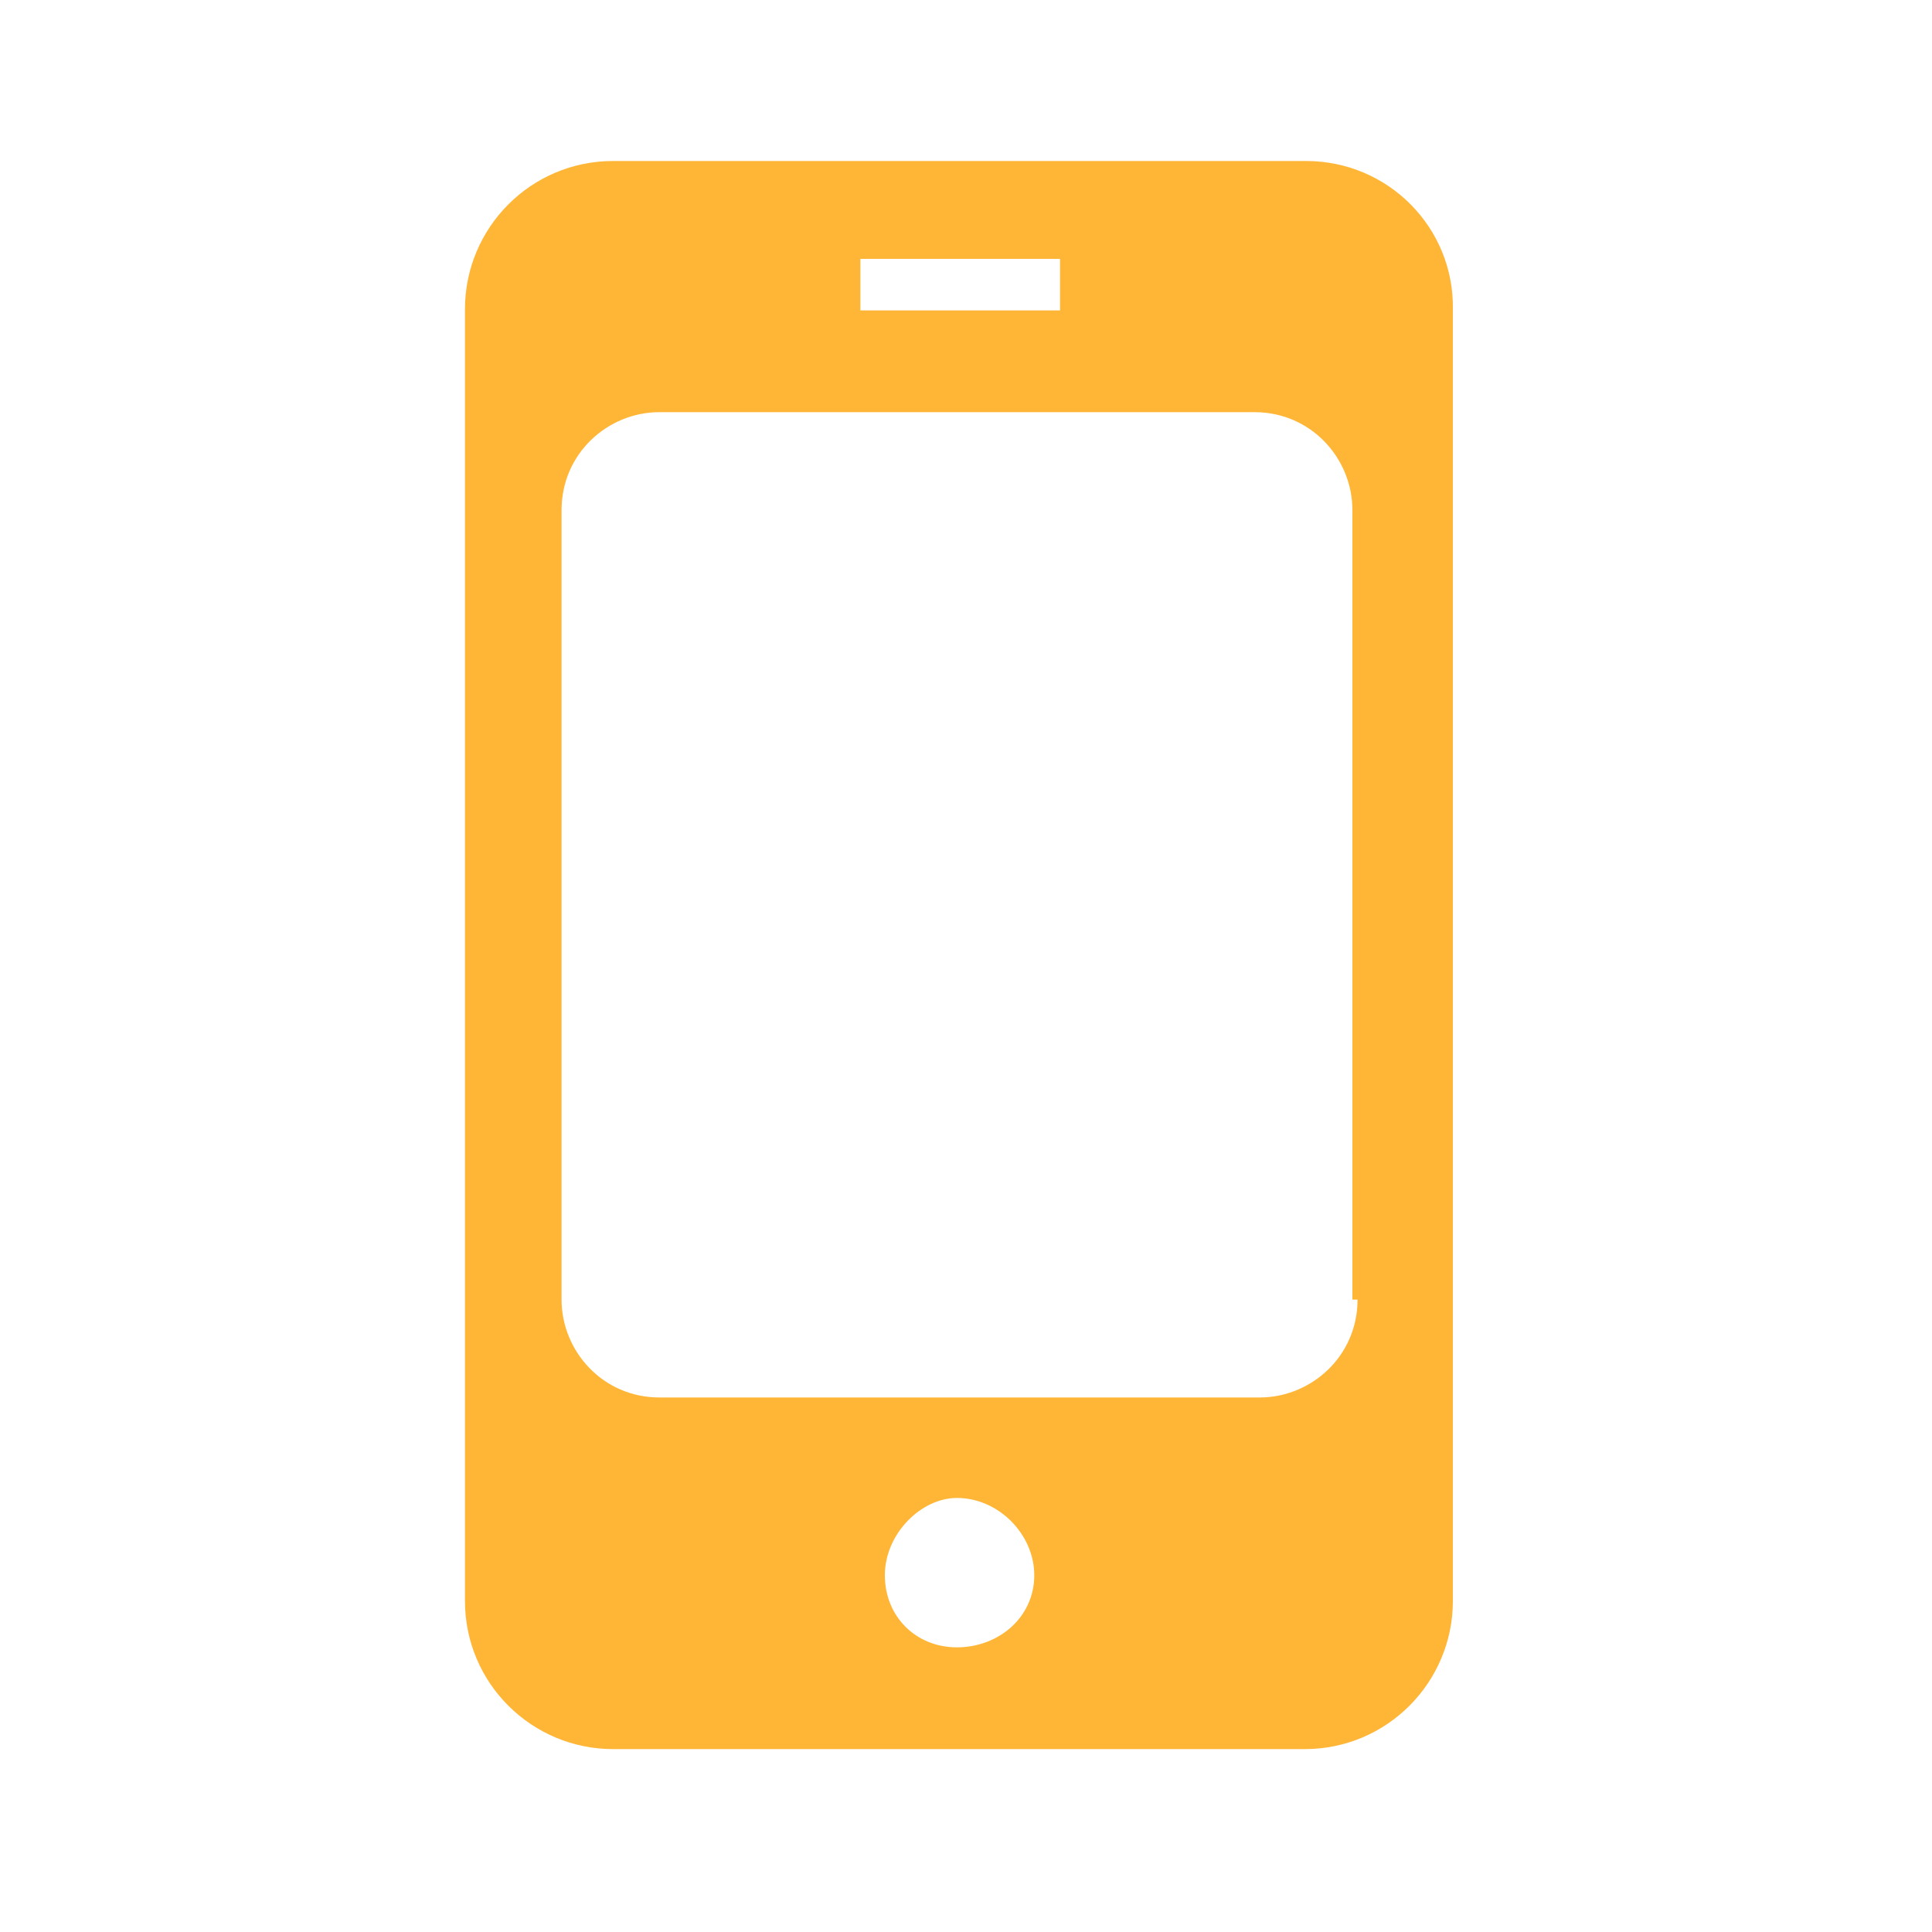 <svg xmlns="http://www.w3.org/2000/svg" xmlns:xlink="http://www.w3.org/1999/xlink" id="Layer_1" x="0px" y="0px" viewBox="0 0 150 150" style="enable-background:new 0 0 150 150;" xml:space="preserve">
<style type="text/css">
	.st0{display:none;}
	.st1{display:inline;fill:#FFB535;}
	.st2{fill:#FFB535;}
</style>
<g class="st0">
	<path class="st1" d="M139.6,61.3L125,58.4c-1.1-3.6-2.5-7.2-4.4-10.5l8.2-12.4c0.7-1,0.5-2.3-0.3-3.2l-13.7-13.7   c-0.8-0.9-2.2-1-3.2-0.3l-12.4,8.2c-3.4-1.8-6.9-3.3-10.5-4.4L85.8,7.5c-0.2-1.2-1.3-2-2.5-2H63.9c-1.2,0-2.2,0.8-2.5,2l-2.9,14.6   c-3.6,1.1-7.2,2.5-10.5,4.4l-12.4-8.2c-1-0.7-2.3-0.5-3.2,0.3L18.7,32.3c-0.9,0.9-1,2.2-0.3,3.2l8.2,12.4   c-1.8,3.4-3.3,6.9-4.4,10.5L7.7,61.3c-1.2,0.2-2,1.3-2,2.5v19.4c0,1.2,0.8,2.2,2,2.5l14.6,2.9c1.1,3.6,2.5,7.2,4.4,10.5l-8.2,12.4   c-0.7,1-0.5,2.3,0.3,3.2l13.7,13.7c0.9,0.9,2.2,1,3.2,0.3l12.4-8.2c3.4,1.8,6.9,3.3,10.5,4.4l2.9,14.6c0.2,1.2,1.3,2,2.5,2h19.4   c1.2,0,2.2-0.8,2.5-2l2.9-14.6c3.6-1.1,7.2-2.5,10.5-4.4l12.4,8.2c1,0.7,2.3,0.5,3.2-0.3l13.7-13.7c0.9-0.9,1-2.2,0.3-3.2   l-8.2-12.4c1.8-3.4,3.3-6.9,4.4-10.5l14.6-2.9c1.2-0.2,2-1.3,2-2.5V63.8C141.7,62.6,140.8,61.6,139.6,61.3z M136.6,81.1L122.5,84   c-0.9,0.2-1.7,0.9-1.9,1.8c-1.1,4.2-2.8,8.3-5,12.2c-0.5,0.8-0.5,1.9,0.1,2.7l8,12l-10.8,10.8l-12-8c-0.8-0.5-1.8-0.6-2.7-0.1   c-3.8,2.2-7.9,3.9-12.2,5c-0.9,0.2-1.6,1-1.8,1.9l-2.8,14.1H66l-2.8-14.1c-0.2-0.9-0.9-1.7-1.8-1.9c-4.2-1.1-8.3-2.8-12.2-5   c-0.8-0.5-1.9-0.5-2.7,0.1l-12,8l-10.8-10.8l8-12c0.5-0.8,0.6-1.8,0.1-2.7c-2.2-3.8-3.9-7.9-5-12.2c-0.2-0.9-1-1.6-1.9-1.8   l-14.1-2.8V65.9l14-2.9c0.9-0.2,1.7-0.9,1.9-1.8c1.1-4.2,2.8-8.3,5-12.2c0.5-0.8,0.5-1.9-0.1-2.7l-8-12l10.8-10.8l12,8   c0.8,0.5,1.8,0.6,2.7,0.1c3.8-2.2,7.9-3.9,12.2-5c0.9-0.2,1.6-1,1.8-1.9L66,10.5h15.3l2.8,14.1c0.2,0.9,0.9,1.7,1.8,1.9   c4.2,1.1,8.3,2.8,12.2,5c0.8,0.5,1.9,0.5,2.7-0.1l12-8l10.8,10.8l-8,12c-0.5,0.8-0.6,1.8-0.1,2.7c2.2,3.8,3.9,7.9,5,12.2   c0.2,0.9,1,1.6,1.9,1.8l14.1,2.8L136.6,81.1L136.6,81.1z"></path>
	<path class="st1" d="M73.6,38.6c-19.2,0-34.9,15.6-34.9,34.9s15.6,34.9,34.9,34.9c19.2,0,34.9-15.6,34.9-34.9S92.9,38.6,73.6,38.6z    M73.6,103.3c-16.4,0-29.8-13.4-29.8-29.8s13.4-29.8,29.8-29.8s29.8,13.4,29.8,29.8S90.1,103.3,73.6,103.3z"></path>
	<path class="st1" d="M73.6,49.3c-13.4,0-24.2,10.9-24.2,24.2s10.9,24.2,24.2,24.2c13.4,0,24.2-10.9,24.2-24.2S87,49.3,73.6,49.3z    M73.6,92.7c-10.6,0-19.2-8.6-19.2-19.2S63,54.3,73.6,54.3s19.2,8.6,19.2,19.2S84.2,92.7,73.6,92.7z"></path>
</g>
<path class="st2" d="M101.4,12.5H47.6c-6.4,0-11.5,5.2-11.5,11.5v100.3c0,6.4,5.2,11.5,11.5,11.5h53.7c6.4,0,11.5-5.2,11.5-11.5V24  C112.9,17.7,107.8,12.5,101.4,12.5z M66.8,20.1h15.5v4H66.8V20.1z M74.3,127.9c-3.2,0-5.6-2.4-5.6-5.6c0-3.2,2.8-6,5.6-6  c3.2,0,6,2.8,6,6C80.3,125.6,77.5,127.9,74.3,127.9z M105.4,100.9c0,4.4-3.6,7.6-7.6,7.6H51.2c-4.4,0-7.6-3.6-7.6-7.6V39.6  c0-4.4,3.6-7.6,7.6-7.6h46.2c4.4,0,7.6,3.6,7.6,7.6v61.3H105.4z"></path>
</svg>